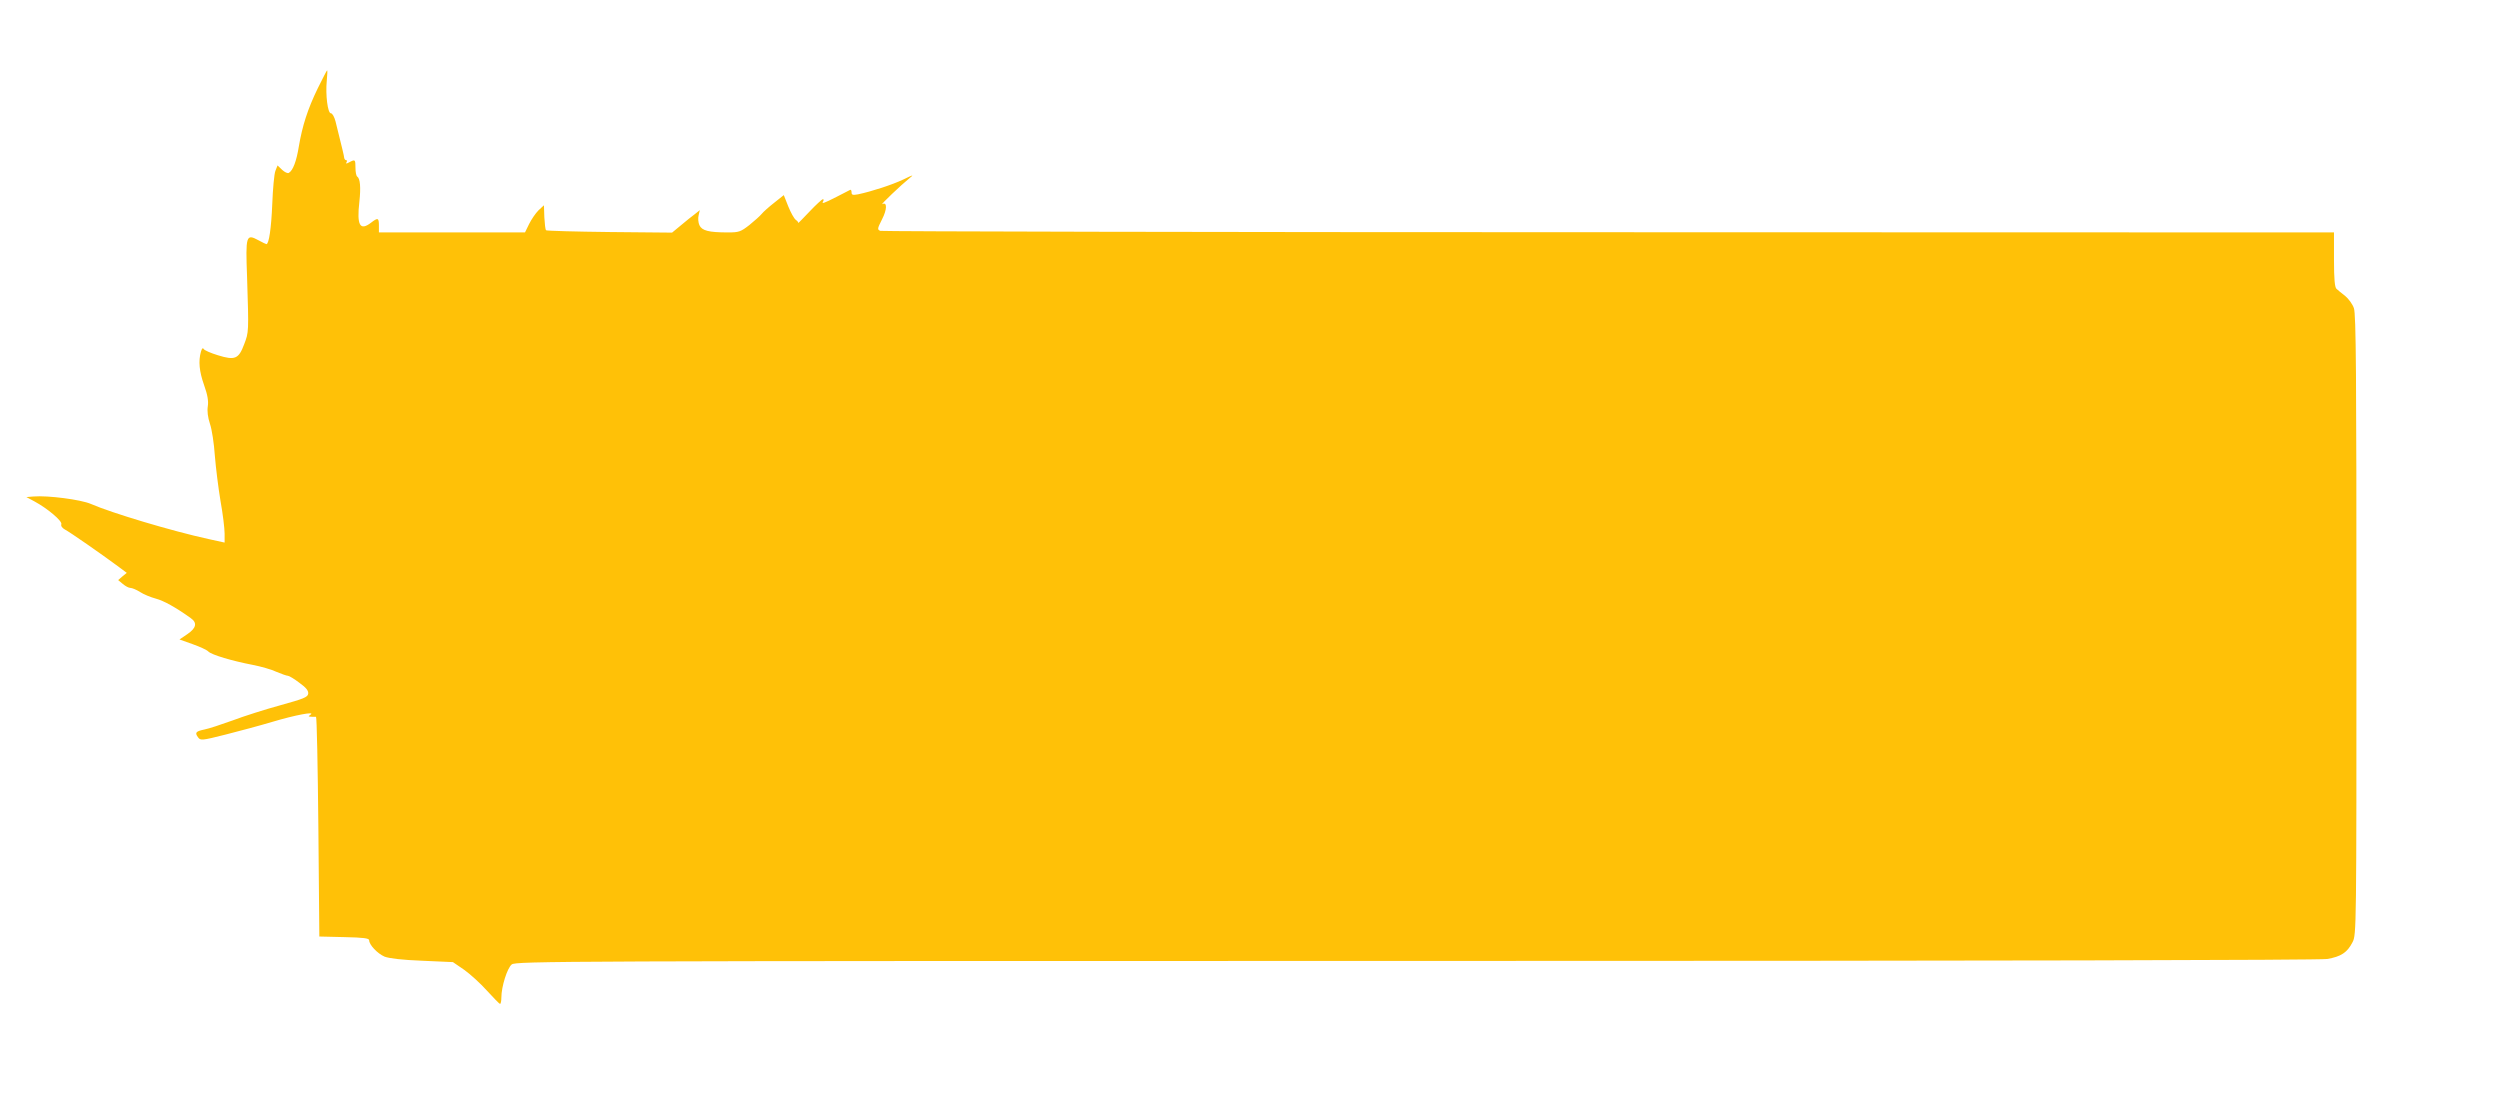<?xml version="1.0" standalone="no"?>
<!DOCTYPE svg PUBLIC "-//W3C//DTD SVG 20010904//EN"
 "http://www.w3.org/TR/2001/REC-SVG-20010904/DTD/svg10.dtd">
<svg version="1.0" xmlns="http://www.w3.org/2000/svg"
 width="1280pt" height="573pt" viewBox="0 0 1280 573"
 preserveAspectRatio="xMidYMid meet">
<g transform="translate(0,573) scale(0.1,-0.1)"
fill="#ffc107" stroke="none">
<path d="M1627 5278 c-52 -107 -79 -192 -97 -298 -12 -75 -30 -123 -51 -135
-6 -4 -21 3 -34 15 l-24 23 -11 -28 c-6 -15 -13 -91 -16 -169 -5 -124 -17
-206 -30 -206 -2 0 -21 9 -41 20 -63 34 -66 25 -58 -189 9 -283 9 -281 -15
-344 -28 -75 -47 -83 -134 -56 -36 11 -69 25 -73 32 -5 8 -9 3 -14 -13 -14
-49 -9 -101 16 -172 18 -50 23 -82 19 -108 -4 -24 0 -57 11 -90 10 -29 21
-102 25 -163 5 -62 18 -166 29 -232 12 -66 21 -141 21 -167 l0 -46 -82 18
c-188 41 -498 134 -603 180 -51 22 -219 44 -293 38 l-37 -3 41 -22 c67 -36
144 -101 138 -117 -3 -9 4 -19 18 -27 24 -12 189 -127 270 -187 l47 -35 -22
-18 -22 -19 24 -20 c13 -11 30 -20 38 -20 9 0 31 -9 50 -21 18 -12 55 -27 81
-34 41 -11 104 -46 179 -100 34 -24 28 -51 -18 -82 l-40 -27 67 -24 c37 -13
74 -30 81 -38 17 -17 122 -48 226 -68 42 -8 98 -24 123 -36 26 -11 52 -20 58
-20 6 0 33 -16 59 -36 35 -25 47 -41 45 -56 -3 -18 -24 -26 -143 -59 -77 -21
-187 -56 -245 -78 -58 -21 -122 -42 -143 -46 -44 -9 -51 -16 -33 -40 12 -17
19 -17 141 14 71 18 179 47 239 65 117 35 223 55 196 37 -15 -11 -15 -11 28
-11 4 0 9 -253 12 -562 l5 -563 128 -3 c98 -2 127 -6 127 -16 0 -23 42 -68 79
-84 24 -9 89 -17 193 -21 l157 -7 57 -39 c31 -22 84 -70 117 -107 34 -37 64
-68 67 -68 4 0 7 15 7 32 0 57 30 151 53 170 21 17 234 18 4629 18 2965 0
4627 4 4666 10 71 12 103 33 130 86 20 39 20 59 20 1624 0 1285 -2 1592 -13
1622 -7 21 -28 49 -45 63 -18 14 -38 30 -44 36 -9 7 -13 50 -13 149 l0 140
-3712 1 c-2042 0 -3721 4 -3731 7 -16 7 -15 11 9 59 26 50 27 91 2 78 -16 -8
99 101 139 133 24 19 19 18 -32 -7 -57 -27 -161 -61 -232 -76 -27 -5 -33 -3
-33 10 0 9 -3 15 -7 13 -5 -2 -36 -18 -70 -36 -67 -34 -78 -38 -68 -22 3 6 3
10 -2 10 -4 0 -35 -28 -68 -63 -33 -35 -59 -61 -58 -59 2 3 -4 10 -12 16 -9 6
-26 37 -39 69 l-23 58 -49 -39 c-27 -21 -56 -47 -64 -57 -8 -10 -37 -36 -63
-57 -45 -35 -54 -38 -110 -38 -99 0 -133 9 -146 37 -6 13 -8 36 -4 51 l6 26
-25 -20 c-14 -10 -46 -36 -71 -57 l-46 -38 -320 3 c-175 2 -322 6 -325 9 -4 3
-7 33 -9 67 l-2 61 -28 -26 c-15 -15 -36 -46 -48 -70 l-21 -43 -374 0 -374 0
0 35 c0 40 -5 42 -40 15 -57 -44 -74 -14 -60 107 8 74 4 119 -11 129 -5 3 -9
23 -9 45 0 43 -2 44 -32 28 -15 -8 -19 -8 -14 0 4 6 3 11 -2 11 -5 0 -9 6 -10
13 -1 11 -7 36 -44 185 -6 23 -16 42 -24 42 -16 0 -28 94 -21 166 3 30 4 54 2
54 -2 0 -23 -42 -48 -92z"/>
</g>
</svg>
